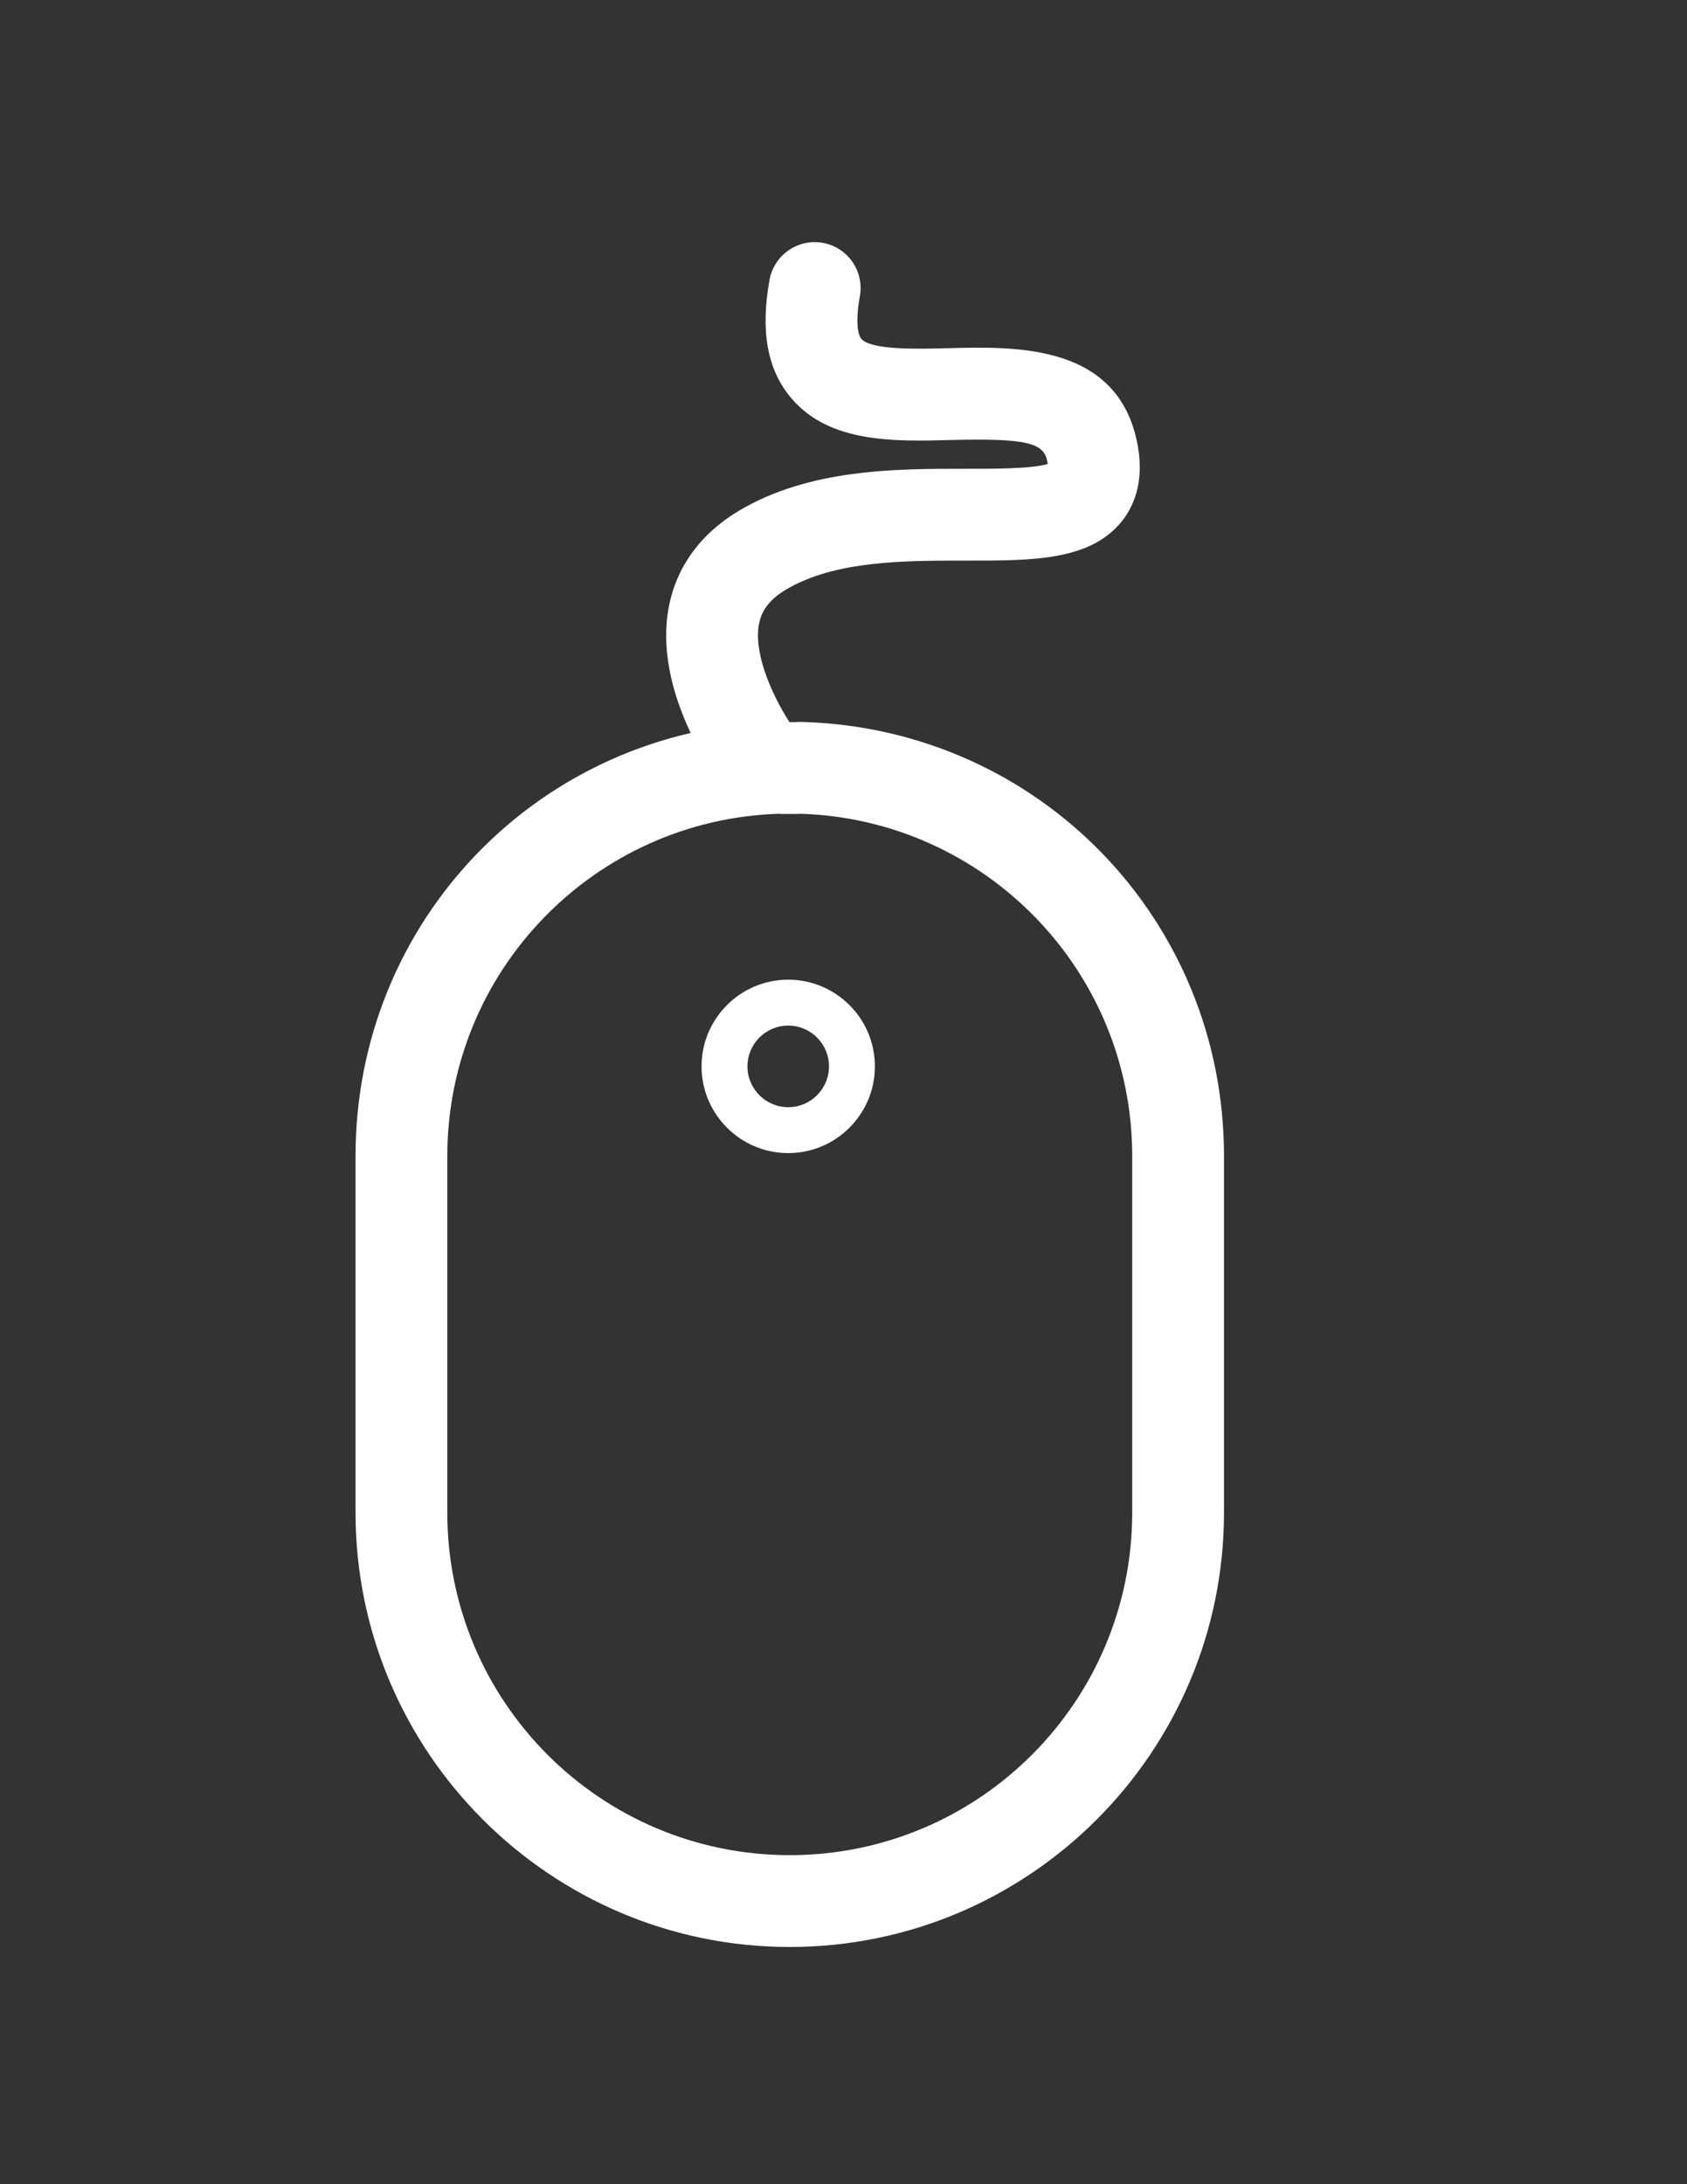 <?xml version="1.0" encoding="utf-8"?>
<!-- Generator: Adobe Illustrator 15.1.0, SVG Export Plug-In . SVG Version: 6.00 Build 0)  -->
<!DOCTYPE svg PUBLIC "-//W3C//DTD SVG 1.1//EN" "http://www.w3.org/Graphics/SVG/1.1/DTD/svg11.dtd">
<svg version="1.1" id="Livello_1" xmlns="http://www.w3.org/2000/svg" xmlns:xlink="http://www.w3.org/1999/xlink" x="0px" y="0px"
	 width="612px" height="792px" viewBox="0 0 612 792" enable-background="new 0 0 612 792" xml:space="preserve">
<rect x="0" y="0" width="612" height="792" fill="#333333" stroke="none"/>
<title>registra-prodotto_60x60</title>
<g>
	<g>
		<g>
			<path fill="#FFFFFF" d="M290.44,295.078c66.789,2.094,120.296,56.85,120.296,124.137c0,23.663,0,105.568,0,129.229
				c0,68.62-55.623,124.243-124.23,124.243c-68.62,0-124.233-55.623-124.233-124.243c0-23.658,0-105.563,0-129.229
				c0-67.287,53.511-122.043,120.287-124.137c-0.004,0.056,1.973,0.077,3.946,0.077C288.479,295.155,290.452,295.134,290.44,295.078
				 M290.44,261.784c-0.743,0-1.48,0.021-2.212,0.075c-0.493,0-1.11,0-1.722,0c-0.618,0-1.241,0-1.735,0
				c-0.736-0.054-1.468-0.075-2.211-0.075c-0.347,0-0.693,0.01-1.04,0.01c-85.538,2.688-152.543,71.826-152.543,157.421v129.229
				c0,86.875,70.669,157.542,157.529,157.542c86.862,0,157.529-70.667,157.529-157.542V419.215
				c0-85.595-67.004-154.731-152.555-157.421C291.134,261.794,290.787,261.784,290.44,261.784L290.44,261.784z"/>
		</g>
	</g>
	<g>
		<path fill="#FFFFFF" d="M275.271,291.599c-5.034,0-10.015-2.274-13.287-6.601c-2.603-3.445-25.271-34.511-19.315-65.129
			c2.808-14.421,11.537-26.376,25.249-34.577c25.742-15.39,57.337-15.317,82.482-15.31c9.754,0.016,24.104,0.033,29.697-1.755
			c-0.031-0.207-0.064-0.441-0.109-0.688c-1.213-6.649-6.327-8.725-34.952-7.999c-20.627,0.568-44.019,1.144-57.863-15.018
			c-8.785-10.248-11.402-24.328-8.003-43.058c1.646-9.05,10.35-15.027,19.357-13.406c9.04,1.641,15.045,10.307,13.407,19.356
			c-1.638,9.035-0.748,13.961,0.521,15.44c3.544,4.13,20.474,3.701,31.714,3.397c24.701-0.628,61.878-1.593,68.576,35.335
			c2.535,13.932-1.94,22.848-6.135,27.871c-11.608,13.879-32.094,13.847-56.254,13.82c-22.197,0-47.518-0.066-65.356,10.593
			c-7.343,4.392-9.022,9.154-9.645,12.353c-2.482,12.778,7.808,31.578,13.184,38.678c5.544,7.338,4.103,17.775-3.229,23.325
			C282.3,290.504,278.773,291.599,275.271,291.599z"/>
	</g>
	<g>
		<path fill="#FFFFFF" d="M285.948,418.119c-17.337,0-31.443-14.102-31.443-31.44c0-17.345,14.106-31.444,31.443-31.444
			c17.336,0,31.438,14.1,31.438,31.444C317.387,404.018,303.284,418.119,285.948,418.119z M285.948,371.882
			c-8.156,0-14.794,6.635-14.794,14.797c0,8.16,6.639,14.794,14.794,14.794c8.157,0,14.79-6.635,14.79-14.794
			C300.737,378.516,294.104,371.882,285.948,371.882z"/>
	</g>
</g>
</svg>
